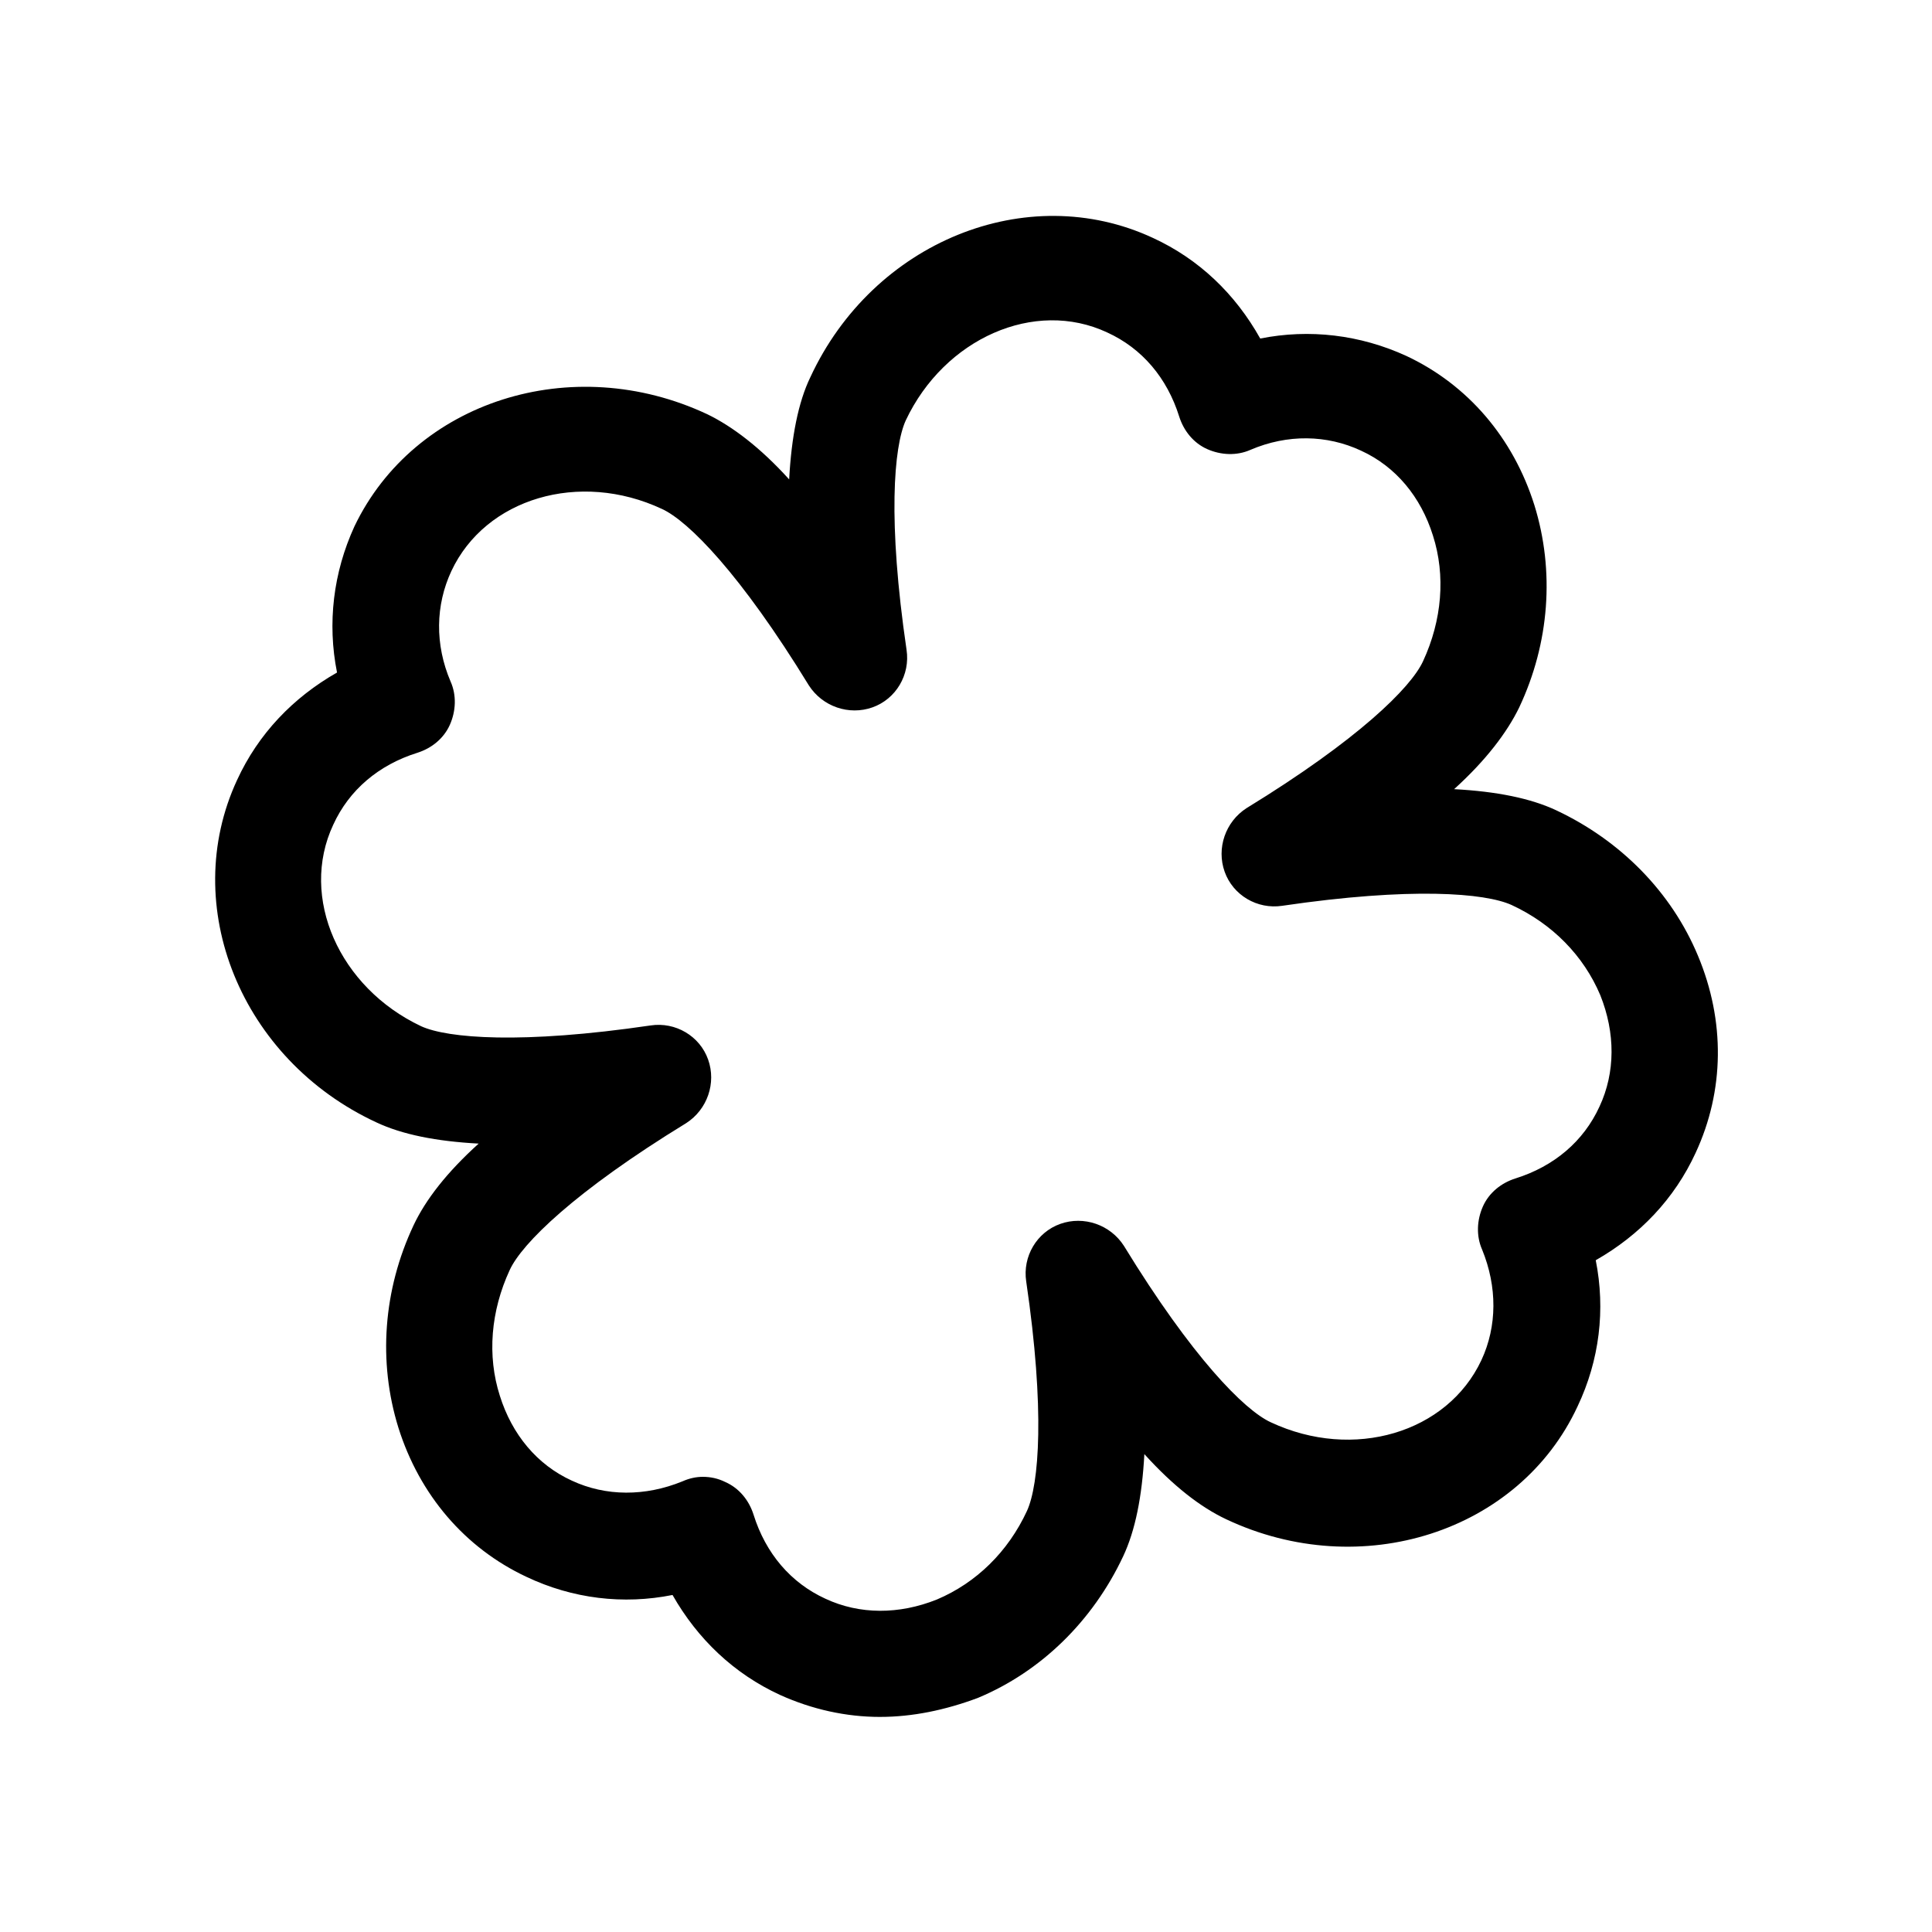 <svg xmlns="http://www.w3.org/2000/svg" viewBox="0 0 255.1 255.1" xml:space="preserve"><path d="M116.2 226.7c-4.5 0-9-1-13.2-2.9-6.1-2.8-10.9-7.4-14.2-13.2-6.5 1.3-13.2.5-19.3-2.4-8.1-3.8-14.1-10.8-16.9-19.7-2.7-8.7-2-18.2 2-26.7 1.6-3.4 4.4-7 8.6-10.8-5.6-.3-10.1-1.2-13.5-2.8-17.9-8.3-26.1-28.6-18.4-45.2 2.8-6.1 7.4-10.9 13.2-14.2-1.3-6.5-.5-13.2 2.3-19.3C54.7 53 75.5 46.3 93.4 54.7c3.3 1.6 7 4.4 10.8 8.6.3-5.6 1.2-10.2 2.8-13.5 8.3-17.9 28.6-26.1 45.2-18.4 6.1 2.8 10.9 7.4 14.2 13.3 6.5-1.3 13.2-.5 19.3 2.3 8.1 3.8 14.1 10.8 16.9 19.7 2.7 8.7 2 18.2-2 26.7-1.6 3.3-4.4 7-8.6 10.8 5.6.3 10.1 1.2 13.5 2.8 8.5 4 15.2 10.8 18.7 19.2 3.6 8.6 3.5 17.8-.3 26-2.8 6.1-7.4 10.9-13.2 14.2 1.3 6.5.5 13.2-2.4 19.3-7.7 16.6-28.6 23.3-46.4 14.9-3.4-1.6-7-4.4-10.8-8.6-.3 5.6-1.2 10.1-2.8 13.5-4 8.5-10.8 15.2-19.2 18.7-4.3 1.6-8.6 2.5-12.9 2.5zM92.8 195c1 0 2 .2 3 .7 1.8.8 3.1 2.4 3.7 4.3 1.6 5.1 4.9 9 9.5 11.1 4.5 2.1 9.7 2.1 14.7.1 5.2-2.2 9.4-6.3 11.9-11.7 1.6-3.5 2.4-13.3-.1-30.3-.5-3.3 1.4-6.5 4.5-7.6s6.6.1 8.4 2.9c9 14.7 15.9 21.7 19.4 23.3 10.9 5.1 23.3 1.4 27.8-8.2 2.1-4.5 2.1-9.7.1-14.6-.8-1.8-.7-3.9.1-5.7.8-1.8 2.4-3.1 4.3-3.7 5.1-1.6 9-4.9 11.1-9.5 2.1-4.5 2.1-9.7.1-14.7-2.2-5.2-6.3-9.4-11.7-11.9-3.5-1.6-13.3-2.4-30.3.1-3.3.5-6.5-1.4-7.6-4.5s.1-6.6 2.9-8.4c14.7-9 21.7-15.9 23.3-19.4 2.5-5.4 3-11.3 1.3-16.6-1.6-5.1-4.9-9.1-9.5-11.2-4.5-2.1-9.7-2.2-14.6-.1-1.8.8-3.9.7-5.7-.1-1.8-.8-3.1-2.4-3.7-4.3-1.6-5.1-4.9-9-9.5-11.1-9.6-4.5-21.5.8-26.6 11.6-1.6 3.5-2.4 13.3.1 30.3.5 3.3-1.4 6.5-4.5 7.6s-6.6-.1-8.4-2.9c-9-14.7-15.9-21.7-19.4-23.3-10.9-5.1-23.3-1.4-27.8 8.2-2.1 4.5-2.2 9.7-.1 14.6.8 1.8.7 3.9-.1 5.7-.8 1.8-2.4 3.1-4.3 3.7-5.1 1.6-9 4.9-11.1 9.5-4.5 9.6.8 21.5 11.6 26.6 3.5 1.6 13.3 2.4 30.3-.1 3.3-.5 6.5 1.4 7.6 4.5s-.1 6.6-2.9 8.4c-14.7 9-21.7 15.9-23.3 19.4-2.5 5.4-3 11.3-1.3 16.6 1.6 5.1 4.9 9.1 9.5 11.2 4.5 2.1 9.7 2.1 14.6.1.9-.4 1.8-.6 2.7-.6z"/></svg>
